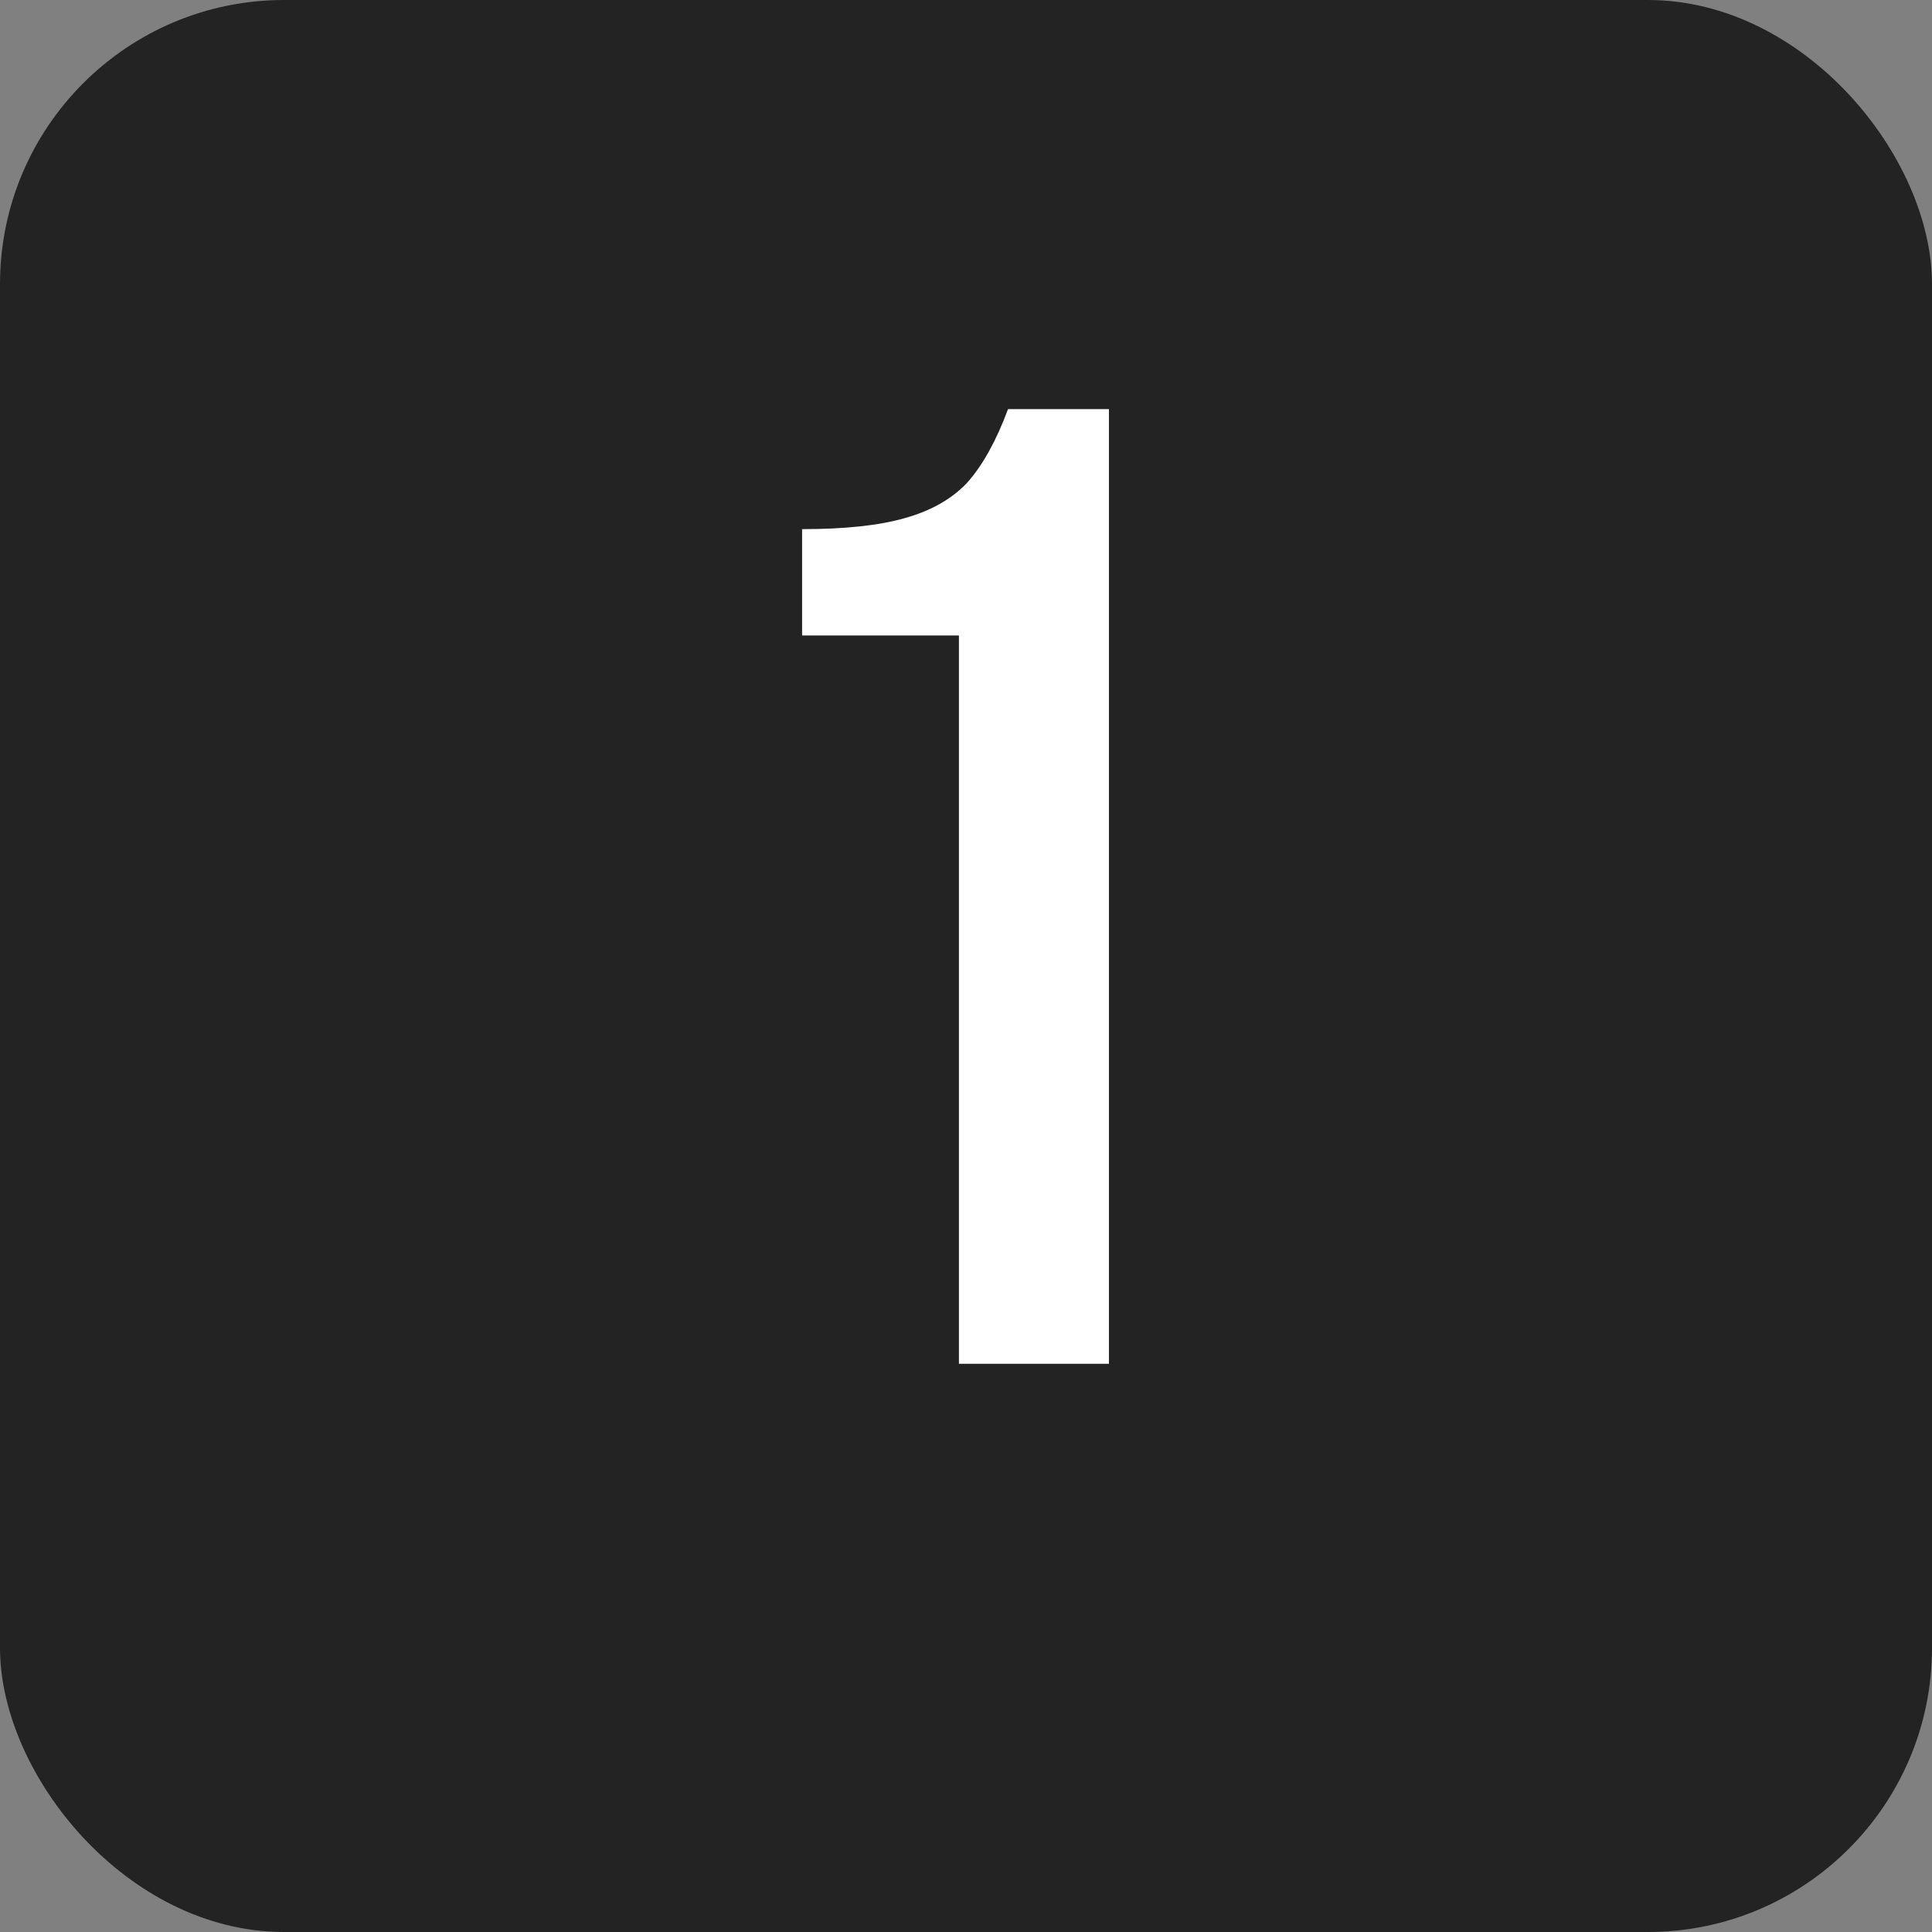 <svg xmlns="http://www.w3.org/2000/svg" width="68" height="68" viewBox="0 0 68 68" fill="none"><rect x="0" y="0" width="68" height="68" fill="#808080" stroke="none"/><rect width="68" height="68" rx="10" fill="#232323"></rect><path d="M33.751 22.368H28.231V18.624C29.735 18.624 30.935 18.496 31.831 18.24C32.759 17.984 33.495 17.568 34.039 16.992C34.583 16.384 35.063 15.52 35.479 14.4H39.031V48H33.751V22.368Z" fill="white"></path></svg>